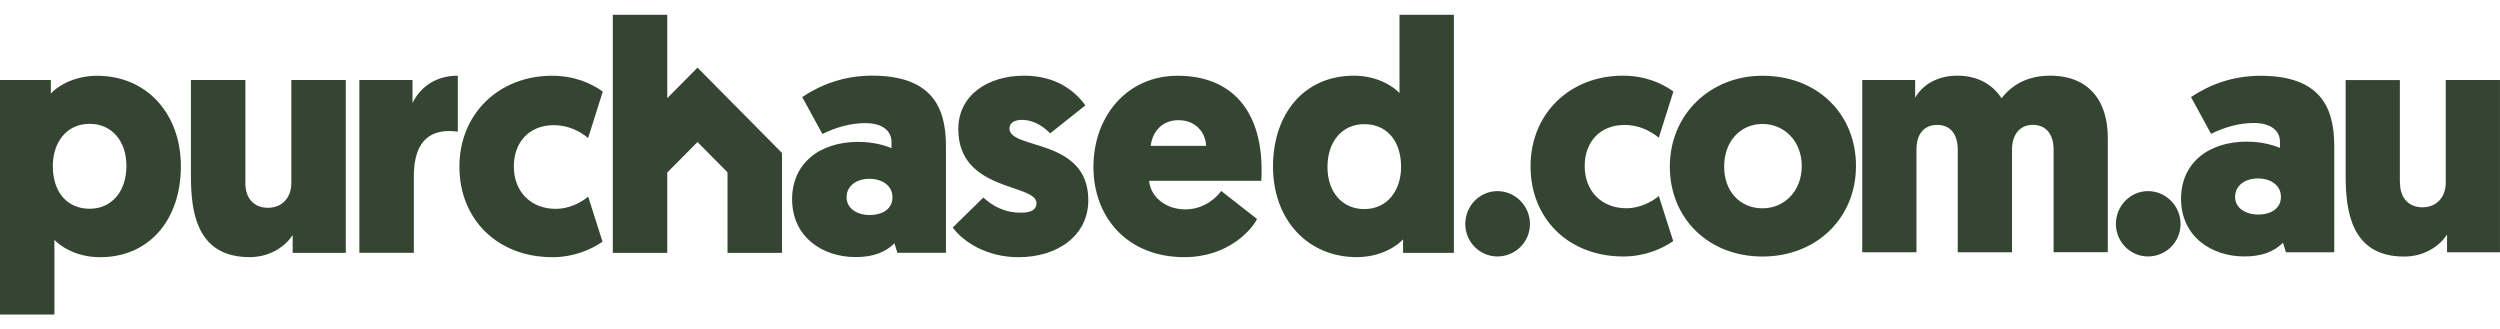<svg width="167" height="22" viewBox="0 0 167 22" fill="none" xmlns="http://www.w3.org/2000/svg">
<g clip-path="url(#clip0_7150_2359)">
<path d="M3.396 6.248C3.721 5.874 4.812 5.062 6.489 5.062C9.776 5.062 12.083 7.569 12.083 11.11C12.083 14.651 9.995 17.181 6.682 17.181C4.94 17.181 3.872 16.3 3.635 16.017V21.011H0V5.343H3.396V6.246V6.248ZM5.987 13.945C7.468 13.945 8.445 12.781 8.445 11.086C8.445 9.392 7.445 8.271 5.987 8.271C4.419 8.271 3.528 9.546 3.528 11.086C3.528 12.911 4.552 13.945 5.987 13.945Z" fill="#344532"/>
<path d="M16.39 12.231C16.39 13.307 17.02 13.88 17.893 13.88C18.893 13.88 19.461 13.154 19.461 12.231V5.343H23.099V16.89H19.549V15.703C19.114 16.385 18.114 17.176 16.674 17.176C13.104 17.176 12.754 14.098 12.754 11.743V5.343H16.392V12.231H16.39Z" fill="#344532"/>
<path d="M30.585 8.797C30.434 8.774 30.26 8.752 29.996 8.752C28.233 8.752 27.644 10.049 27.644 11.785V16.887H24.006V5.343H27.556V6.881C28.1 5.76 29.165 5.056 30.582 5.056V8.795H30.585V8.797Z" fill="#344532"/>
<path d="M39.289 13.131L40.248 16.146C39.484 16.672 38.333 17.18 36.893 17.18C33.255 17.18 30.688 14.673 30.688 11.132C30.688 7.59 33.343 5.06 36.87 5.06C38.351 5.06 39.461 5.544 40.266 6.117L39.287 9.219C38.657 8.693 37.852 8.361 37.001 8.361C35.282 8.361 34.324 9.571 34.324 11.113C34.324 12.807 35.457 13.952 37.134 13.952C37.983 13.952 38.788 13.555 39.29 13.139L39.287 13.133L39.289 13.131Z" fill="#344532"/>
<path d="M57.355 9.479C58.355 9.479 59.138 9.72 59.553 9.898V9.479C59.553 8.777 58.985 8.224 57.811 8.224C56.81 8.224 55.828 8.51 54.936 8.949L53.587 6.484C54.806 5.671 56.353 5.053 58.245 5.053C62.185 5.053 63.189 7.098 63.189 9.739V16.886H59.944L59.748 16.25C59.159 16.845 58.332 17.173 57.157 17.173C54.914 17.173 52.912 15.81 52.912 13.303C52.912 10.994 54.654 9.476 57.355 9.476V9.479ZM58.094 14.363C58.967 14.363 59.617 13.944 59.617 13.176C59.617 12.408 58.942 11.944 58.073 11.944C57.204 11.944 56.55 12.428 56.55 13.176C56.55 13.923 57.245 14.363 58.094 14.363Z" fill="#344532"/>
<path d="M63.64 15.199L65.687 13.196C66.296 13.746 67.059 14.207 68.214 14.207C68.909 14.207 69.237 13.986 69.237 13.57C69.237 12.249 64.014 12.822 64.014 8.621C64.014 6.4 65.928 5.056 68.409 5.056C70.586 5.056 71.828 6.114 72.504 7.037L70.151 8.908C69.803 8.556 69.151 8.008 68.259 8.008C67.738 8.008 67.431 8.229 67.431 8.579C67.431 10.029 72.699 9.194 72.699 13.376C72.699 15.73 70.652 17.18 68.041 17.18C65.865 17.18 64.317 16.122 63.645 15.199H63.639H63.64Z" fill="#344532"/>
<path d="M76.76 12.075C76.846 13.109 77.825 13.987 79.177 13.987C80.529 13.987 81.353 13.087 81.573 12.755L83.968 14.626C83.643 15.308 82.075 17.178 79.114 17.178C75.349 17.178 73.041 14.56 73.041 11.153C73.041 7.746 75.304 5.06 78.658 5.06C82.296 5.06 84.275 7.414 84.275 11.353C84.275 11.574 84.275 11.815 84.251 12.078H76.762L76.76 12.075ZM76.87 9.744H80.57C80.526 8.82 79.852 8.028 78.719 8.028C77.522 8.028 76.956 8.928 76.868 9.744H76.87Z" fill="#344532"/>
<path d="M93.725 15.99C93.396 16.364 92.308 17.176 90.631 17.176C87.345 17.176 85.037 14.669 85.037 11.128C85.037 7.587 87.126 5.056 90.438 5.056C92.18 5.056 93.248 5.938 93.486 6.221V0.989H97.12V16.893H93.725V15.99ZM91.133 8.293C89.652 8.293 88.675 9.457 88.675 11.152C88.675 12.846 89.675 13.967 91.133 13.967C92.701 13.967 93.592 12.692 93.592 11.152C93.592 9.327 92.568 8.293 91.133 8.293Z" fill="#344532"/>
<path d="M49.054 7.005H49.044L49.051 7.002L46.592 4.518L44.573 6.558V0.989H40.935V16.893H44.573V11.525L46.592 9.486L48.598 11.512V16.893H52.236V10.218L49.056 7.005H49.054Z" fill="#344532"/>
<path d="M97.881 14.963C97.881 13.754 98.838 12.767 100.027 12.767C101.217 12.767 102.201 13.754 102.201 14.963C102.201 16.171 101.223 17.131 100.027 17.131C98.831 17.131 97.881 16.144 97.881 14.963Z" fill="#344532"/>
<path d="M110.813 13.104L111.77 16.105C111.012 16.628 109.863 17.133 108.428 17.133C104.806 17.133 102.24 14.636 102.24 11.105C102.24 7.574 104.884 5.056 108.401 5.056C109.876 5.056 110.986 5.539 111.784 6.111L110.807 9.199C110.175 8.676 109.378 8.346 108.527 8.346C106.812 8.346 105.857 9.554 105.857 11.085C105.857 12.771 106.986 13.912 108.655 13.912C109.499 13.912 110.304 13.516 110.802 13.099L110.815 13.106L110.813 13.104Z" fill="#344532"/>
<path d="M117.732 5.06C121.4 5.06 123.98 7.604 123.98 11.088C123.98 14.572 121.335 17.136 117.732 17.136C114.129 17.136 111.545 14.592 111.545 11.128C111.545 7.664 114.216 5.06 117.732 5.06ZM117.732 13.915C119.227 13.915 120.357 12.734 120.357 11.088C120.357 9.442 119.207 8.281 117.732 8.281C116.258 8.281 115.174 9.442 115.174 11.128C115.174 12.814 116.258 13.915 117.732 13.915Z" fill="#344532"/>
<path d="M134.398 16.85H130.777V9.988C130.777 8.961 130.279 8.344 129.408 8.344C128.537 8.344 128.02 8.936 128.02 9.988V16.85H124.398V5.343H127.933V6.524C128.325 5.826 129.236 5.055 130.752 5.055C132.094 5.055 133.097 5.626 133.703 6.565C134.395 5.665 135.458 5.055 136.939 5.055C139.564 5.055 140.801 6.767 140.801 9.197V16.845H137.18V9.983C137.18 8.956 136.662 8.339 135.791 8.339C134.921 8.339 134.403 8.998 134.403 9.983V16.851L134.398 16.85Z" fill="#344532"/>
<path d="M141.342 14.963C141.342 13.754 142.299 12.767 143.488 12.767C144.678 12.767 145.661 13.754 145.661 14.963C145.661 16.171 144.684 17.131 143.488 17.131C142.292 17.131 141.342 16.144 141.342 14.963Z" fill="#344532"/>
<path d="M150.108 9.464C151.105 9.464 151.889 9.705 152.301 9.88V9.464C152.301 8.765 151.735 8.216 150.565 8.216C149.568 8.216 148.591 8.497 147.701 8.941L146.359 6.484C147.574 5.672 149.117 5.062 151.003 5.062C154.931 5.062 155.927 7.103 155.927 9.727V16.85H152.697L152.505 16.211C151.919 16.803 151.096 17.131 149.927 17.131C147.694 17.131 145.693 15.775 145.693 13.272C145.693 10.969 147.429 9.459 150.119 9.459L150.106 9.466L150.108 9.464ZM150.846 14.331C151.717 14.331 152.367 13.915 152.367 13.149C152.367 12.383 151.695 11.921 150.826 11.921C149.957 11.921 149.305 12.404 149.305 13.149C149.305 13.895 149.996 14.331 150.846 14.331Z" fill="#344532"/>
<path d="M160.321 12.204C160.321 13.278 160.953 13.848 161.815 13.848C162.812 13.848 163.376 13.123 163.376 12.204V5.343H166.998V16.85H163.463V15.668C163.031 16.347 162.034 17.138 160.598 17.138C157.043 17.138 156.689 14.069 156.689 11.726V5.35H160.311V12.211L160.317 12.204H160.321Z" fill="#344532"/>
</g>
<defs>
<clipPath id="clip0_7150_2359">
<rect width="167" height="20.022" fill="white" transform="translate(0 0.989)"/>
</clipPath>
</defs>
</svg>
